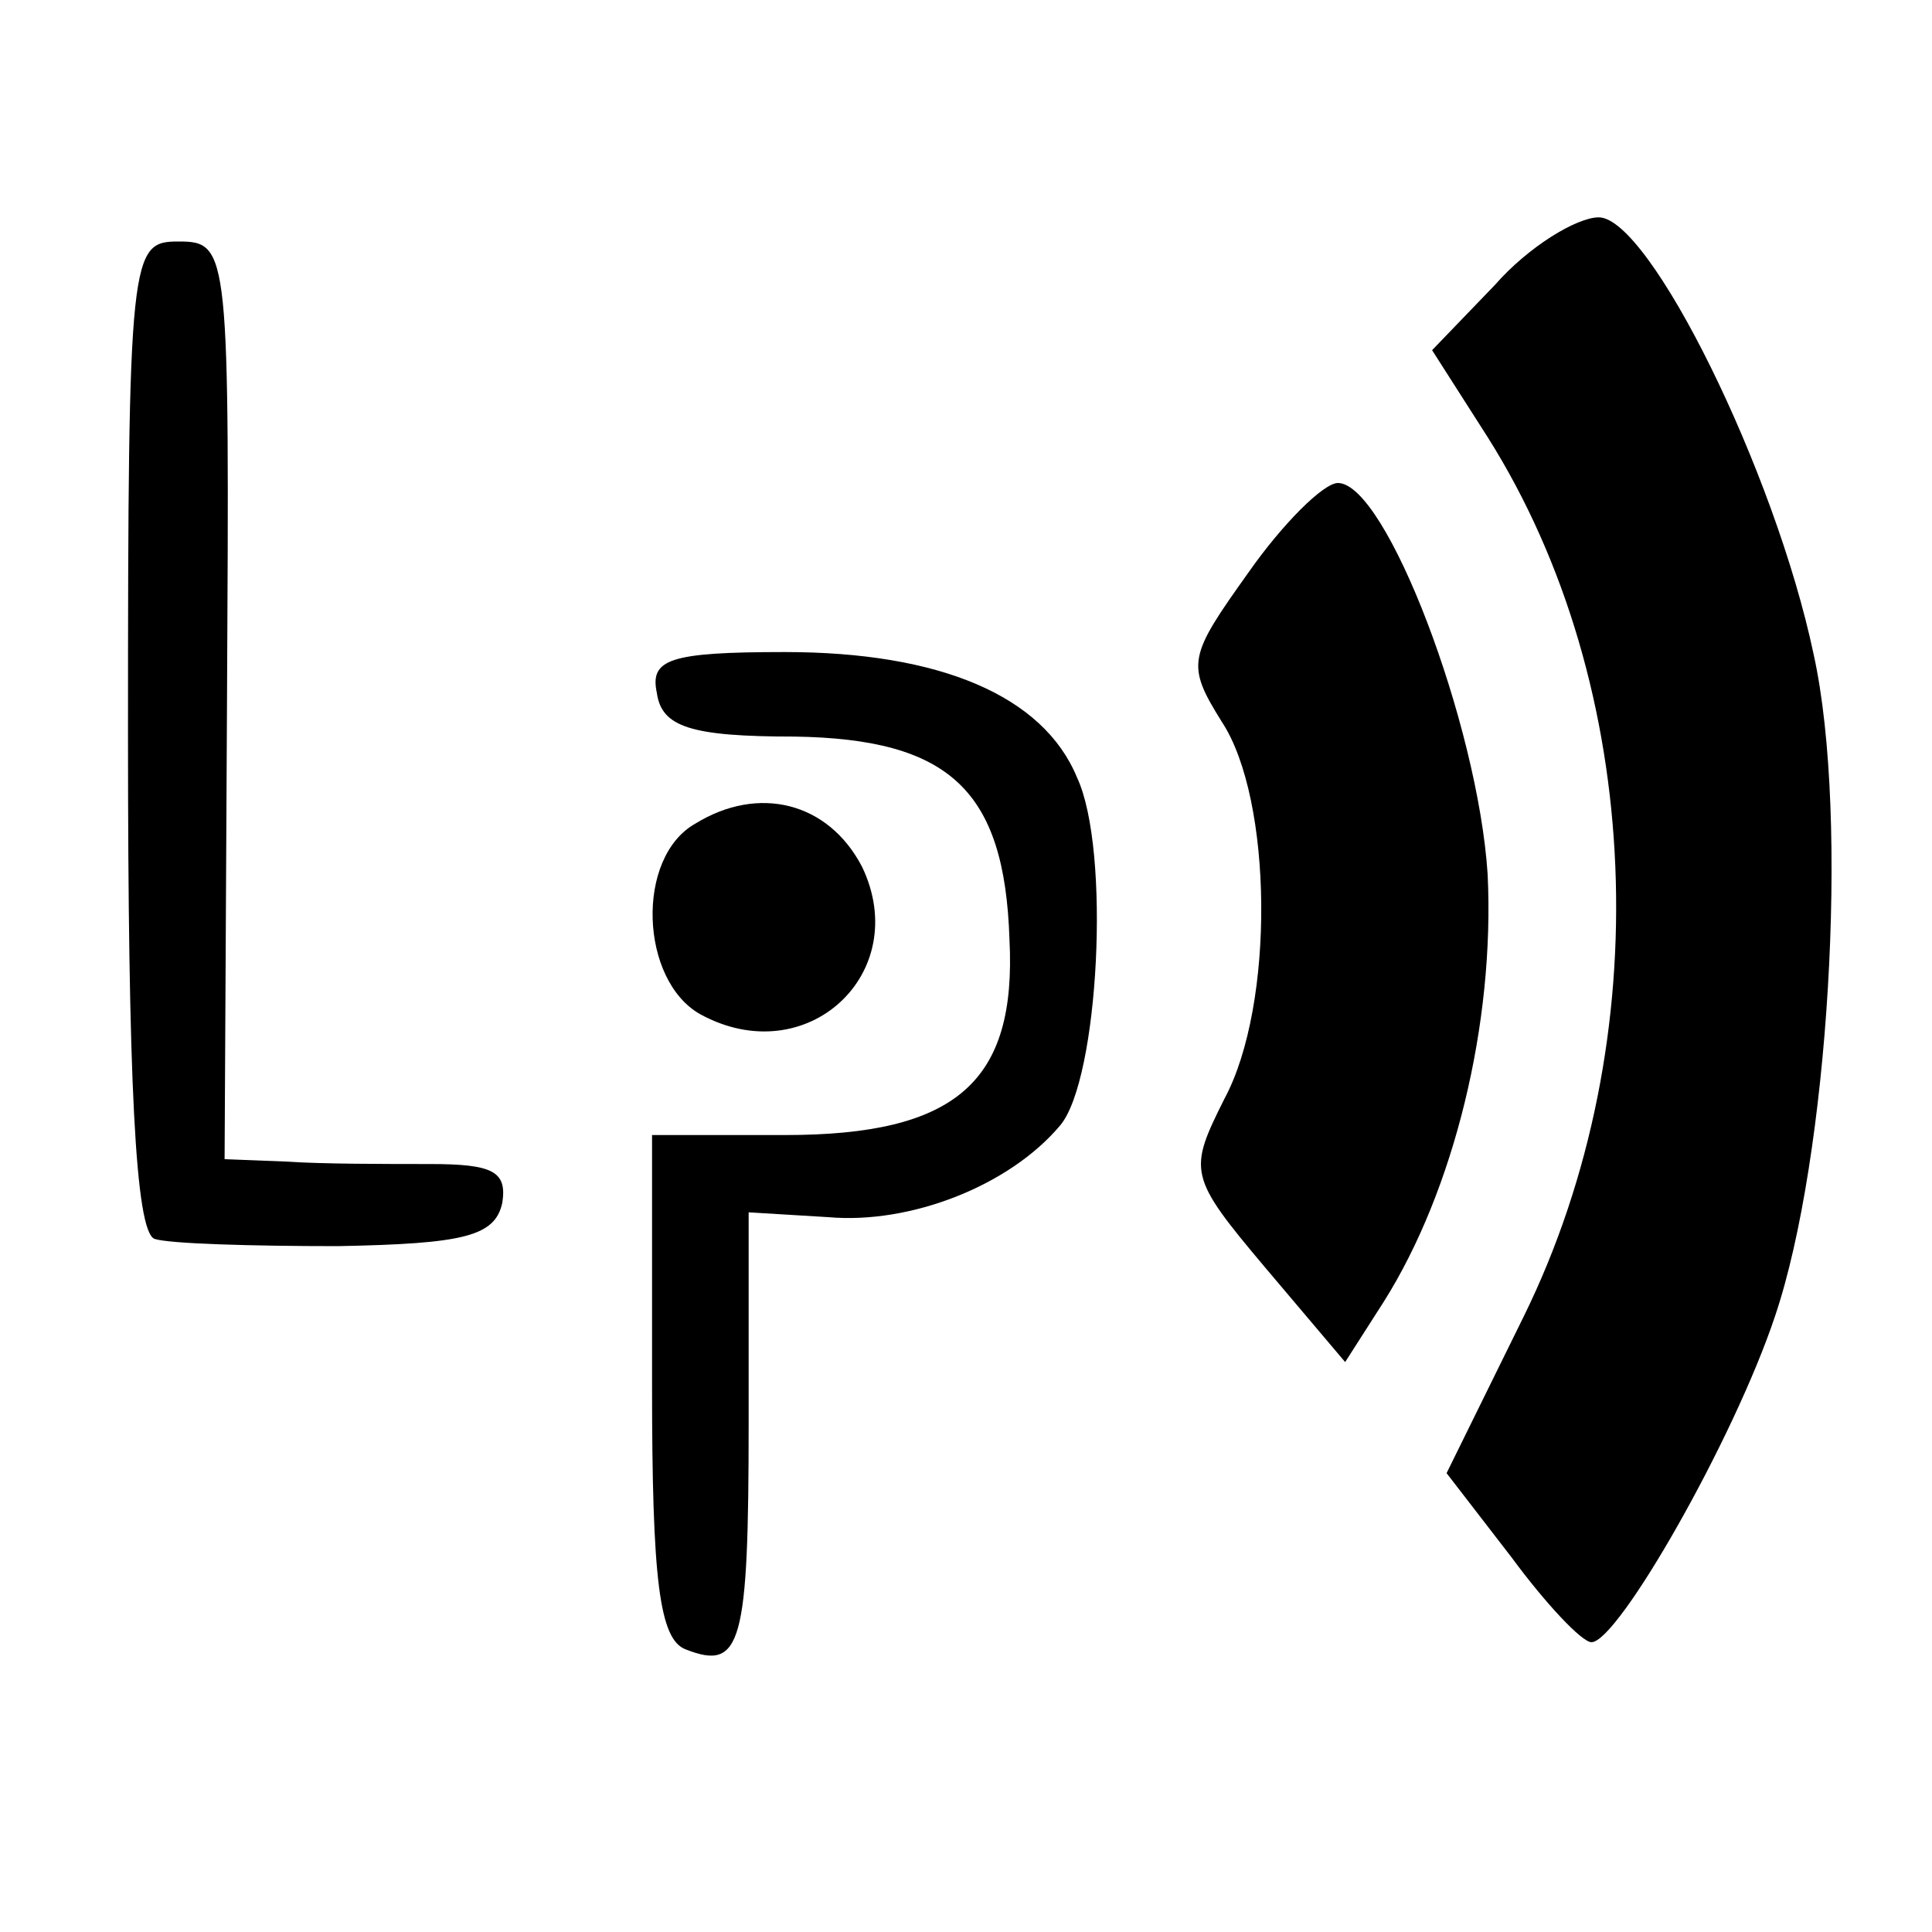 <?xml version="1.0" standalone="no"?>
<!DOCTYPE svg PUBLIC "-//W3C//DTD SVG 20010904//EN"
 "http://www.w3.org/TR/2001/REC-SVG-20010904/DTD/svg10.dtd">
<svg version="1.0" xmlns="http://www.w3.org/2000/svg"
 width="80pt" height="80pt" viewBox="0 0 80 80"
 preserveAspectRatio="xMidYMid meet">
<g transform="translate(0,80) scale(0.1,-0.1)"
fill="#000000" stroke="none">
<path d="M619 682 l-26 -27 23 -36 c65 -103 71 -250 15 -364 l-32 -65 27 -35
c14 -19 29 -35 33 -35 11 0 59 84 76 135 22 65 31 206 16 274 -16 76 -68 181
-89 181 -9 0 -29 -12 -43 -28z"/>
<path d="M53 496 c0 -143 3 -206 11 -209 6 -2 40 -3 76 -3 52 1 65 4 68 18 2
13 -4 16 -30 16 -18 0 -45 0 -59 1 l-26 1 1 190 c1 186 1 190 -20 190 -20 0
-21 -4 -21 -204z"/>
<path d="M517 563 c-25 -35 -26 -38 -11 -62 21 -32 22 -117 1 -156 -15 -30
-15 -32 17 -70 l33 -39 16 25 c29 46 46 115 43 177 -4 62 -42 162 -62 162 -6
0 -23 -17 -37 -37z"/>
<path d="M272 513 c2 -14 14 -18 57 -18 64 -1 87 -22 89 -84 3 -59 -22 -81
-93 -81 l-55 0 0 -104 c0 -80 3 -105 14 -109 23 -9 26 2 26 94 l0 87 33 -2
c34 -3 75 13 96 38 16 19 21 114 7 144 -14 34 -57 52 -121 52 -48 0 -56 -3
-53 -17z"/>
<path d="M288 459 c-25 -14 -23 -65 2 -79 44 -24 88 17 67 61 -14 27 -43 34
-69 18z"/>
</g>
</svg>
